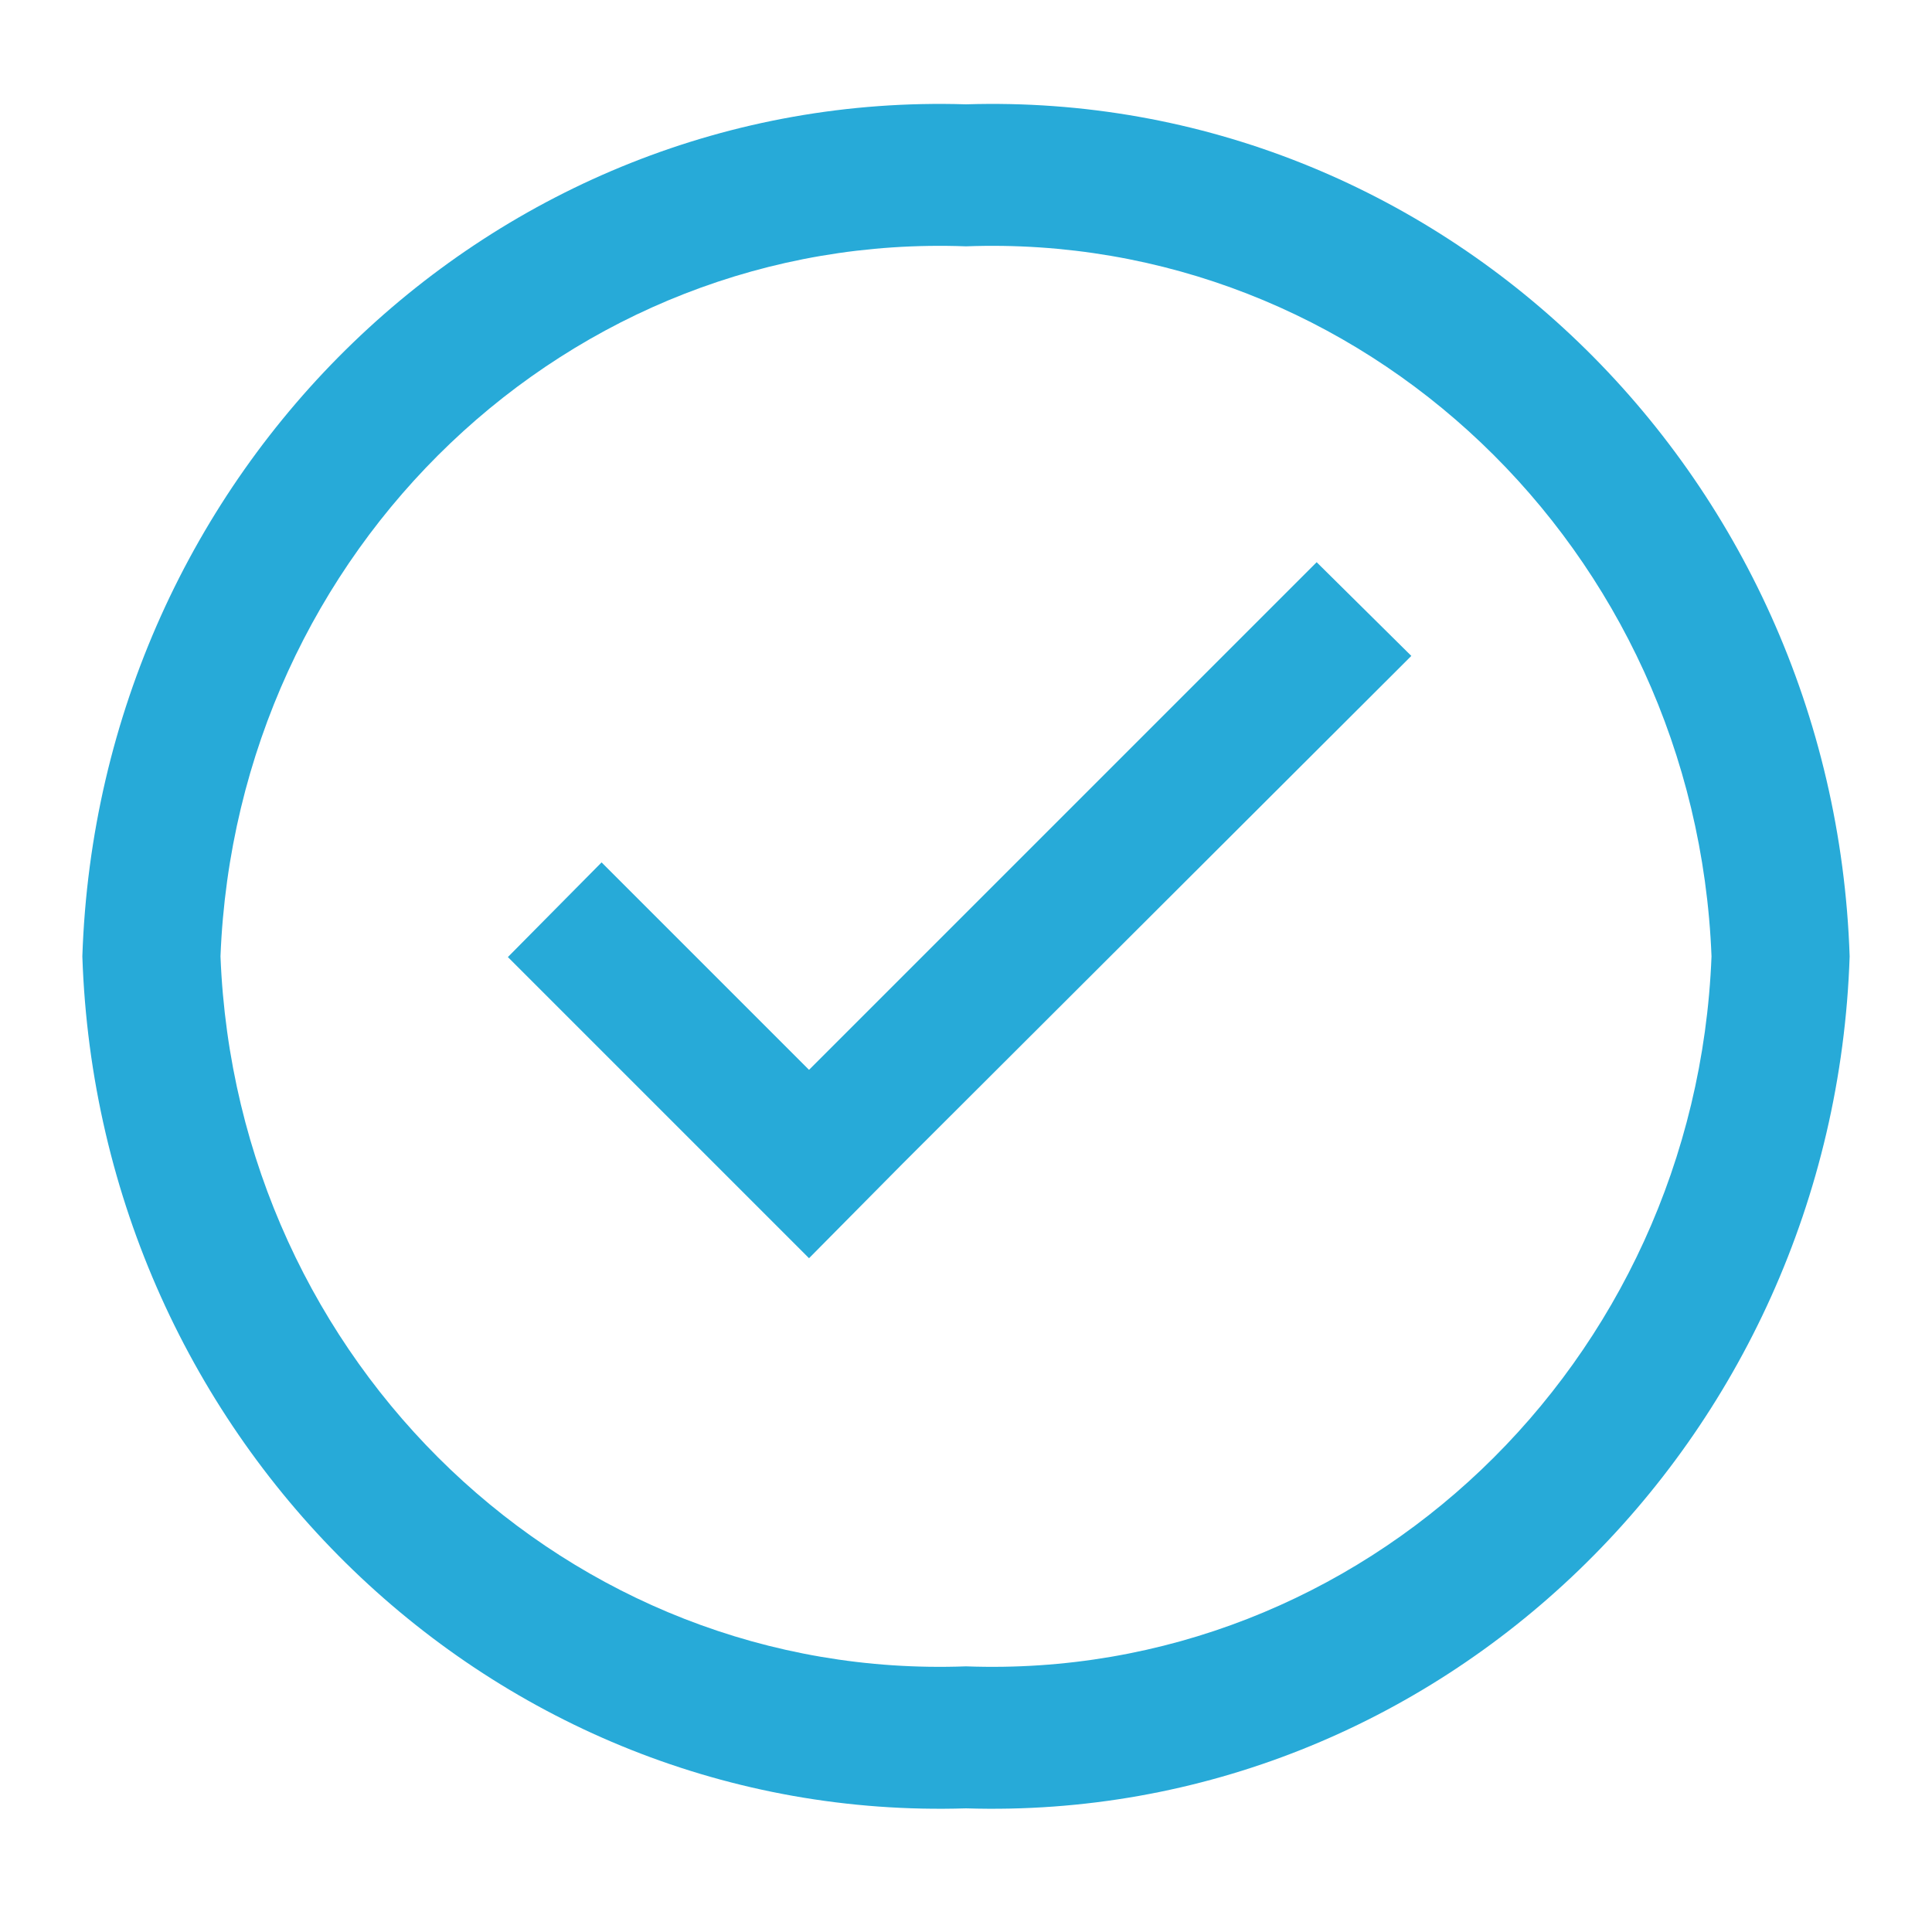 <?xml version="1.0" encoding="utf-8"?>
<!-- Generator: Adobe Illustrator 27.8.1, SVG Export Plug-In . SVG Version: 6.00 Build 0)  -->
<svg version="1.1" id="Layer_1" xmlns="http://www.w3.org/2000/svg" xmlns:xlink="http://www.w3.org/1999/xlink" x="0px" y="0px"
	 viewBox="0 0 800 800" style="enable-background:new 0 0 800 800;" xml:space="preserve">
<style type="text/css">
	.st0{fill:#27AAD8;}
</style>
<path class="st0" d="M400,43.2C204.4,37.1,40.8,194.8,34.1,396C40.8,597.2,204.4,754.9,400,748.8c195.6,6.1,359.2-151.6,365.9-352.8
	C759.2,194.8,595.6,37.1,400,43.2z M400,690C235.9,696.1,97.9,564.7,91.3,396C97.9,227.3,235.9,95.9,400,102
	c164.1-6.1,302.1,125.3,308.7,294C702.1,564.7,564.1,696.1,400,690z"/>
<path class="st0" d="M335,443l-85.9-85.9l-38.8,39.2L335,521l38.8-39.2l210.6-210.2l-39.2-38.8L335,443L335,443z"/>
</svg>
